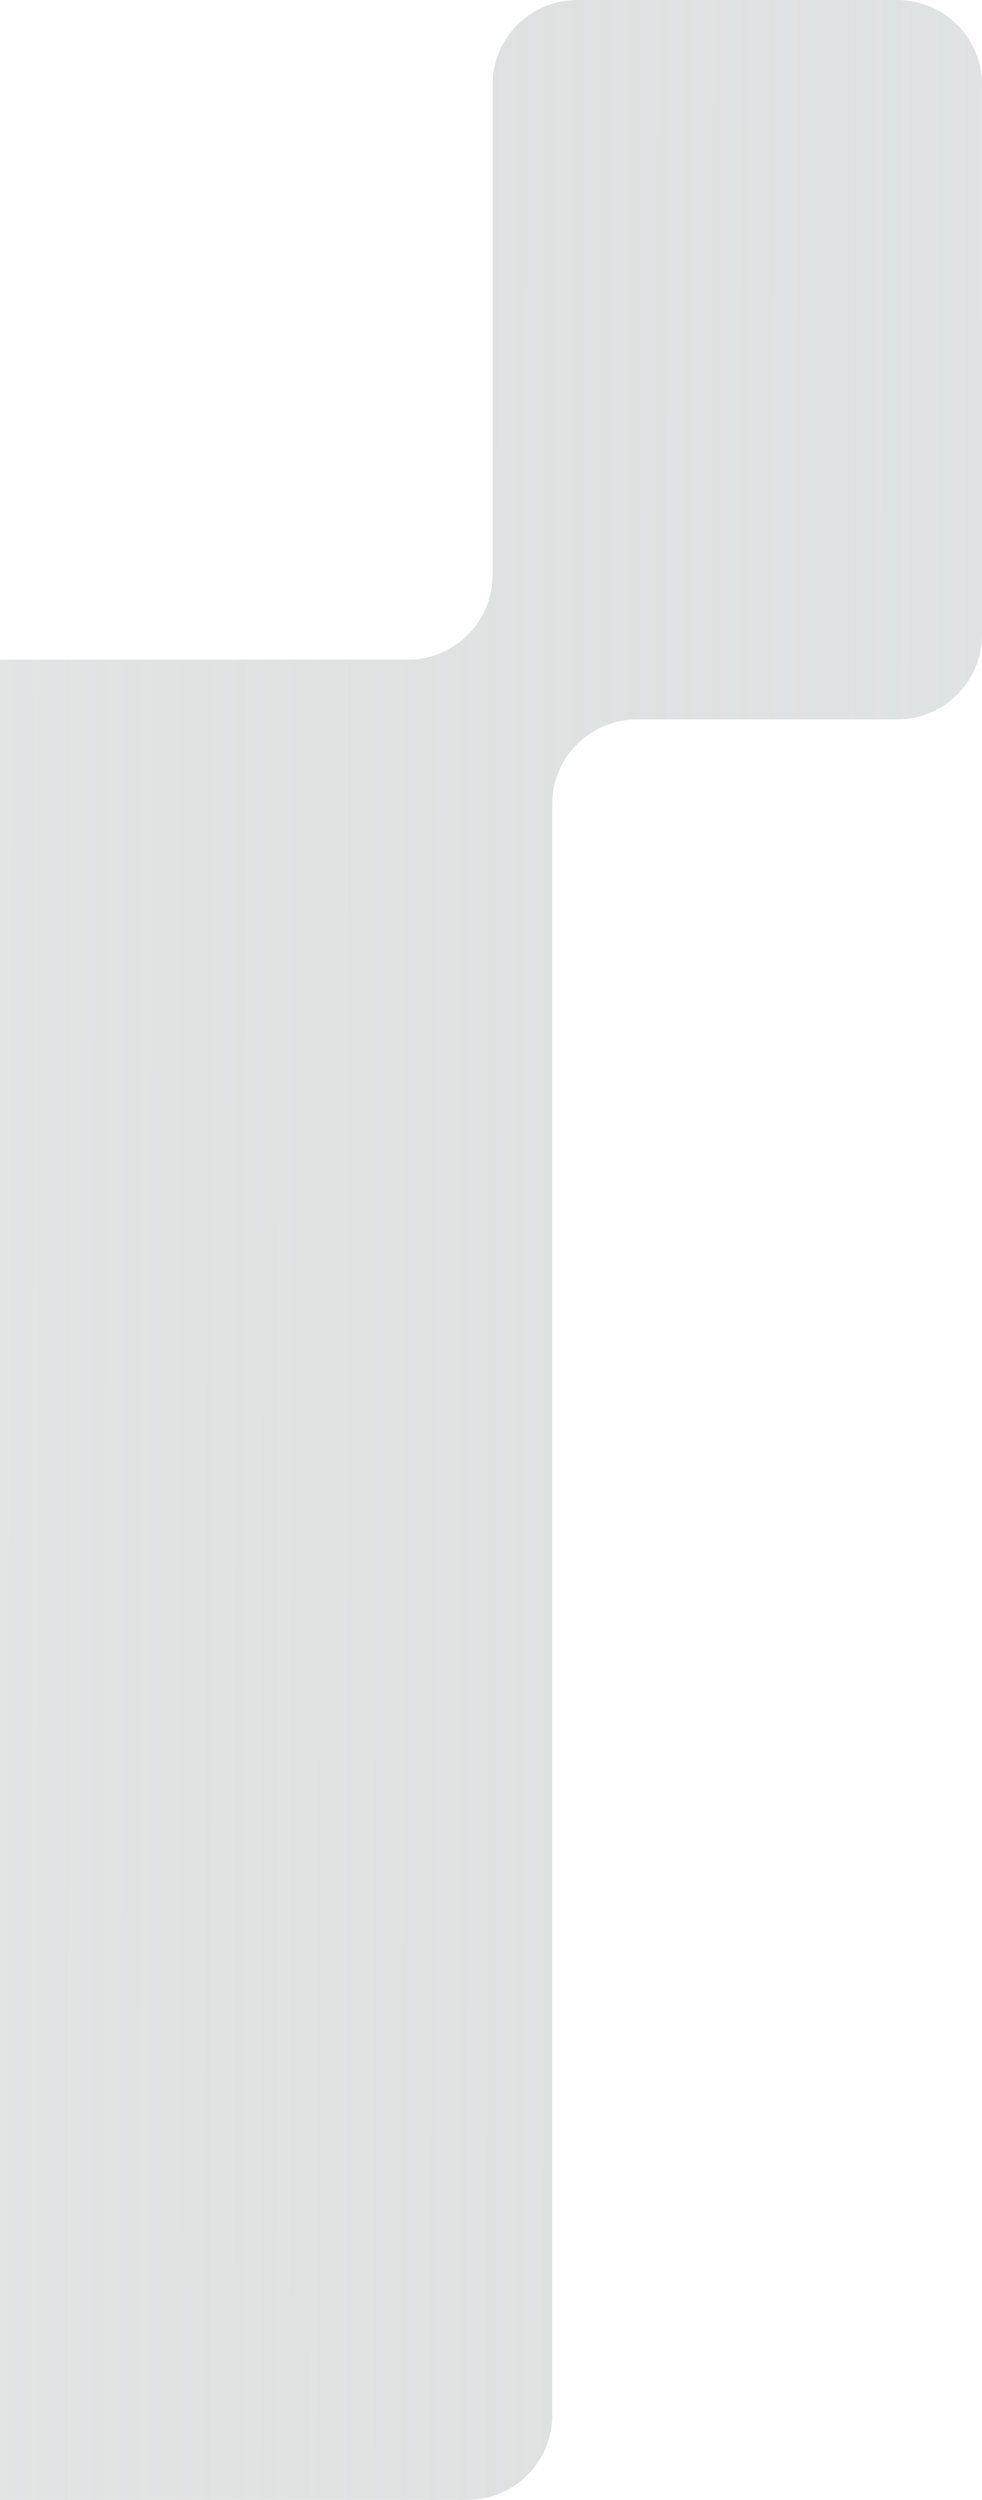 <?xml version="1.0" encoding="UTF-8"?>
<svg id="Laag_1" xmlns="http://www.w3.org/2000/svg" xmlns:xlink="http://www.w3.org/1999/xlink" version="1.1" viewBox="0 0 252.46 642.44">
  <!-- Generator: Adobe Illustrator 29.4.0, SVG Export Plug-In . SVG Version: 2.1.0 Build 152)  -->
  <defs>
    <linearGradient id="Naamloos_verloop_2" data-name="Naamloos verloop 2" x1="529.76" y1="321.7" x2="-77.96" y2="321" gradientUnits="userSpaceOnUse">
      <stop offset="0" stop-color="#d6e0e1"/>
      <stop offset="1" stop-color="#6b7071" stop-opacity=".34"/>
    </linearGradient>
  </defs>
  <path d="M230.69,0h-82.3c-12.02,0-21.77,9.75-21.76,21.77h0v126c0,12.02-9.75,21.77-21.77,21.76H0v472.9h120.2c12.02,0,21.77-9.74,21.78-21.76h0V206.66c0-12.02,9.73-21.77,21.76-21.78h66.95c12.02,0,21.77-9.74,21.78-21.76h0V21.78c0-12.02-9.74-21.77-21.77-21.78Z" fill="url(#Naamloos_verloop_2)" isolation="isolate" opacity=".5"/>
</svg>